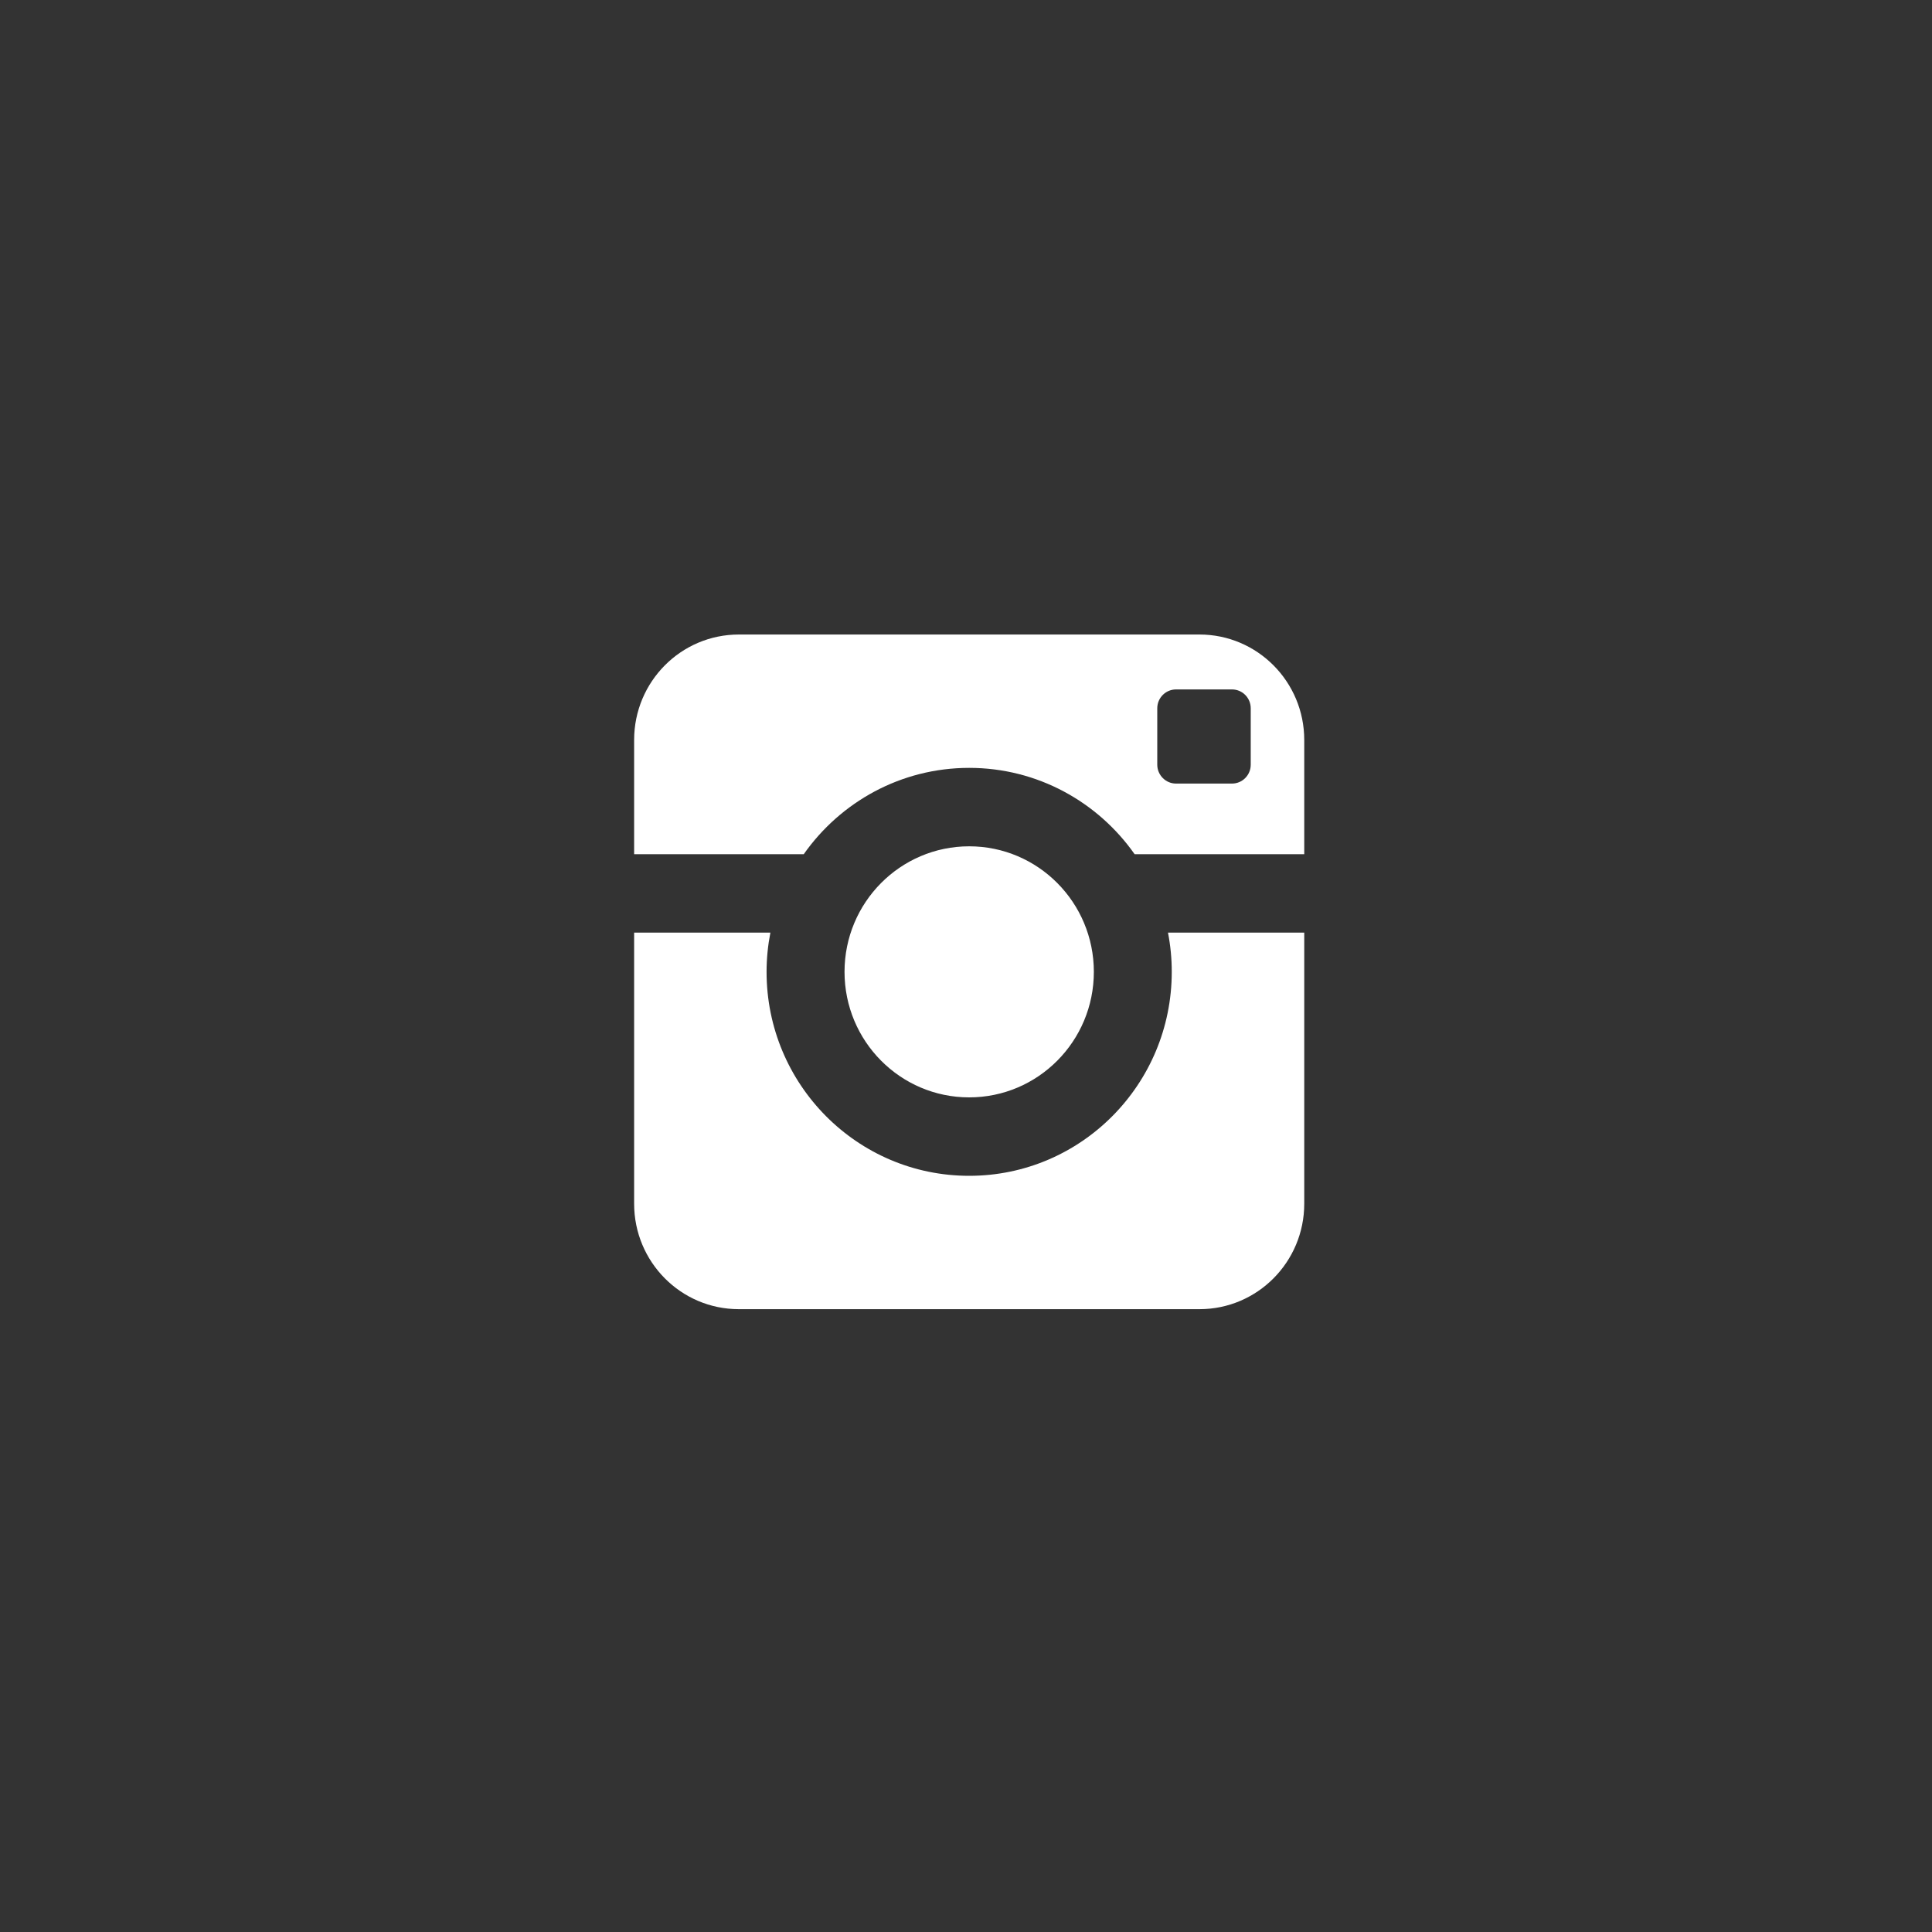 <svg width="40" height="40" viewBox="0 0 40 40" fill="none" xmlns="http://www.w3.org/2000/svg">
<rect x="0" y="0" width="40" height="40" fill="#333333" stroke="none"/>
<path d="M24.26 20.121C24.26 22.453 22.382 24.344 20.066 24.344C17.749 24.344 15.871 22.453 15.871 20.121C15.871 19.848 15.898 19.576 15.95 19.309H13.129V24.922C13.129 26.127 14.098 27.105 15.297 27.105H24.834C26.031 27.105 27.003 26.128 27.003 24.922V19.309H24.182C24.234 19.576 24.26 19.848 24.26 20.121ZM24.834 13.137H15.297C14.099 13.137 13.129 14.114 13.129 15.32V17.685H16.641C17.4 16.605 18.651 15.898 20.066 15.898C21.481 15.898 22.732 16.605 23.491 17.685H27.003V15.32C27.003 14.115 26.032 13.137 24.834 13.137ZM25.895 15.833C25.895 16.048 25.721 16.223 25.508 16.223H24.347C24.135 16.223 23.96 16.047 23.96 15.833V14.664C23.96 14.448 24.135 14.274 24.347 14.274H25.508C25.722 14.274 25.895 14.449 25.895 14.664V15.833ZM22.647 20.121C22.647 18.685 21.491 17.522 20.066 17.522C18.641 17.522 17.485 18.685 17.485 20.121C17.485 21.557 18.641 22.72 20.066 22.72C21.491 22.72 22.647 21.557 22.647 20.121Z" fill="white"/>
</svg>
